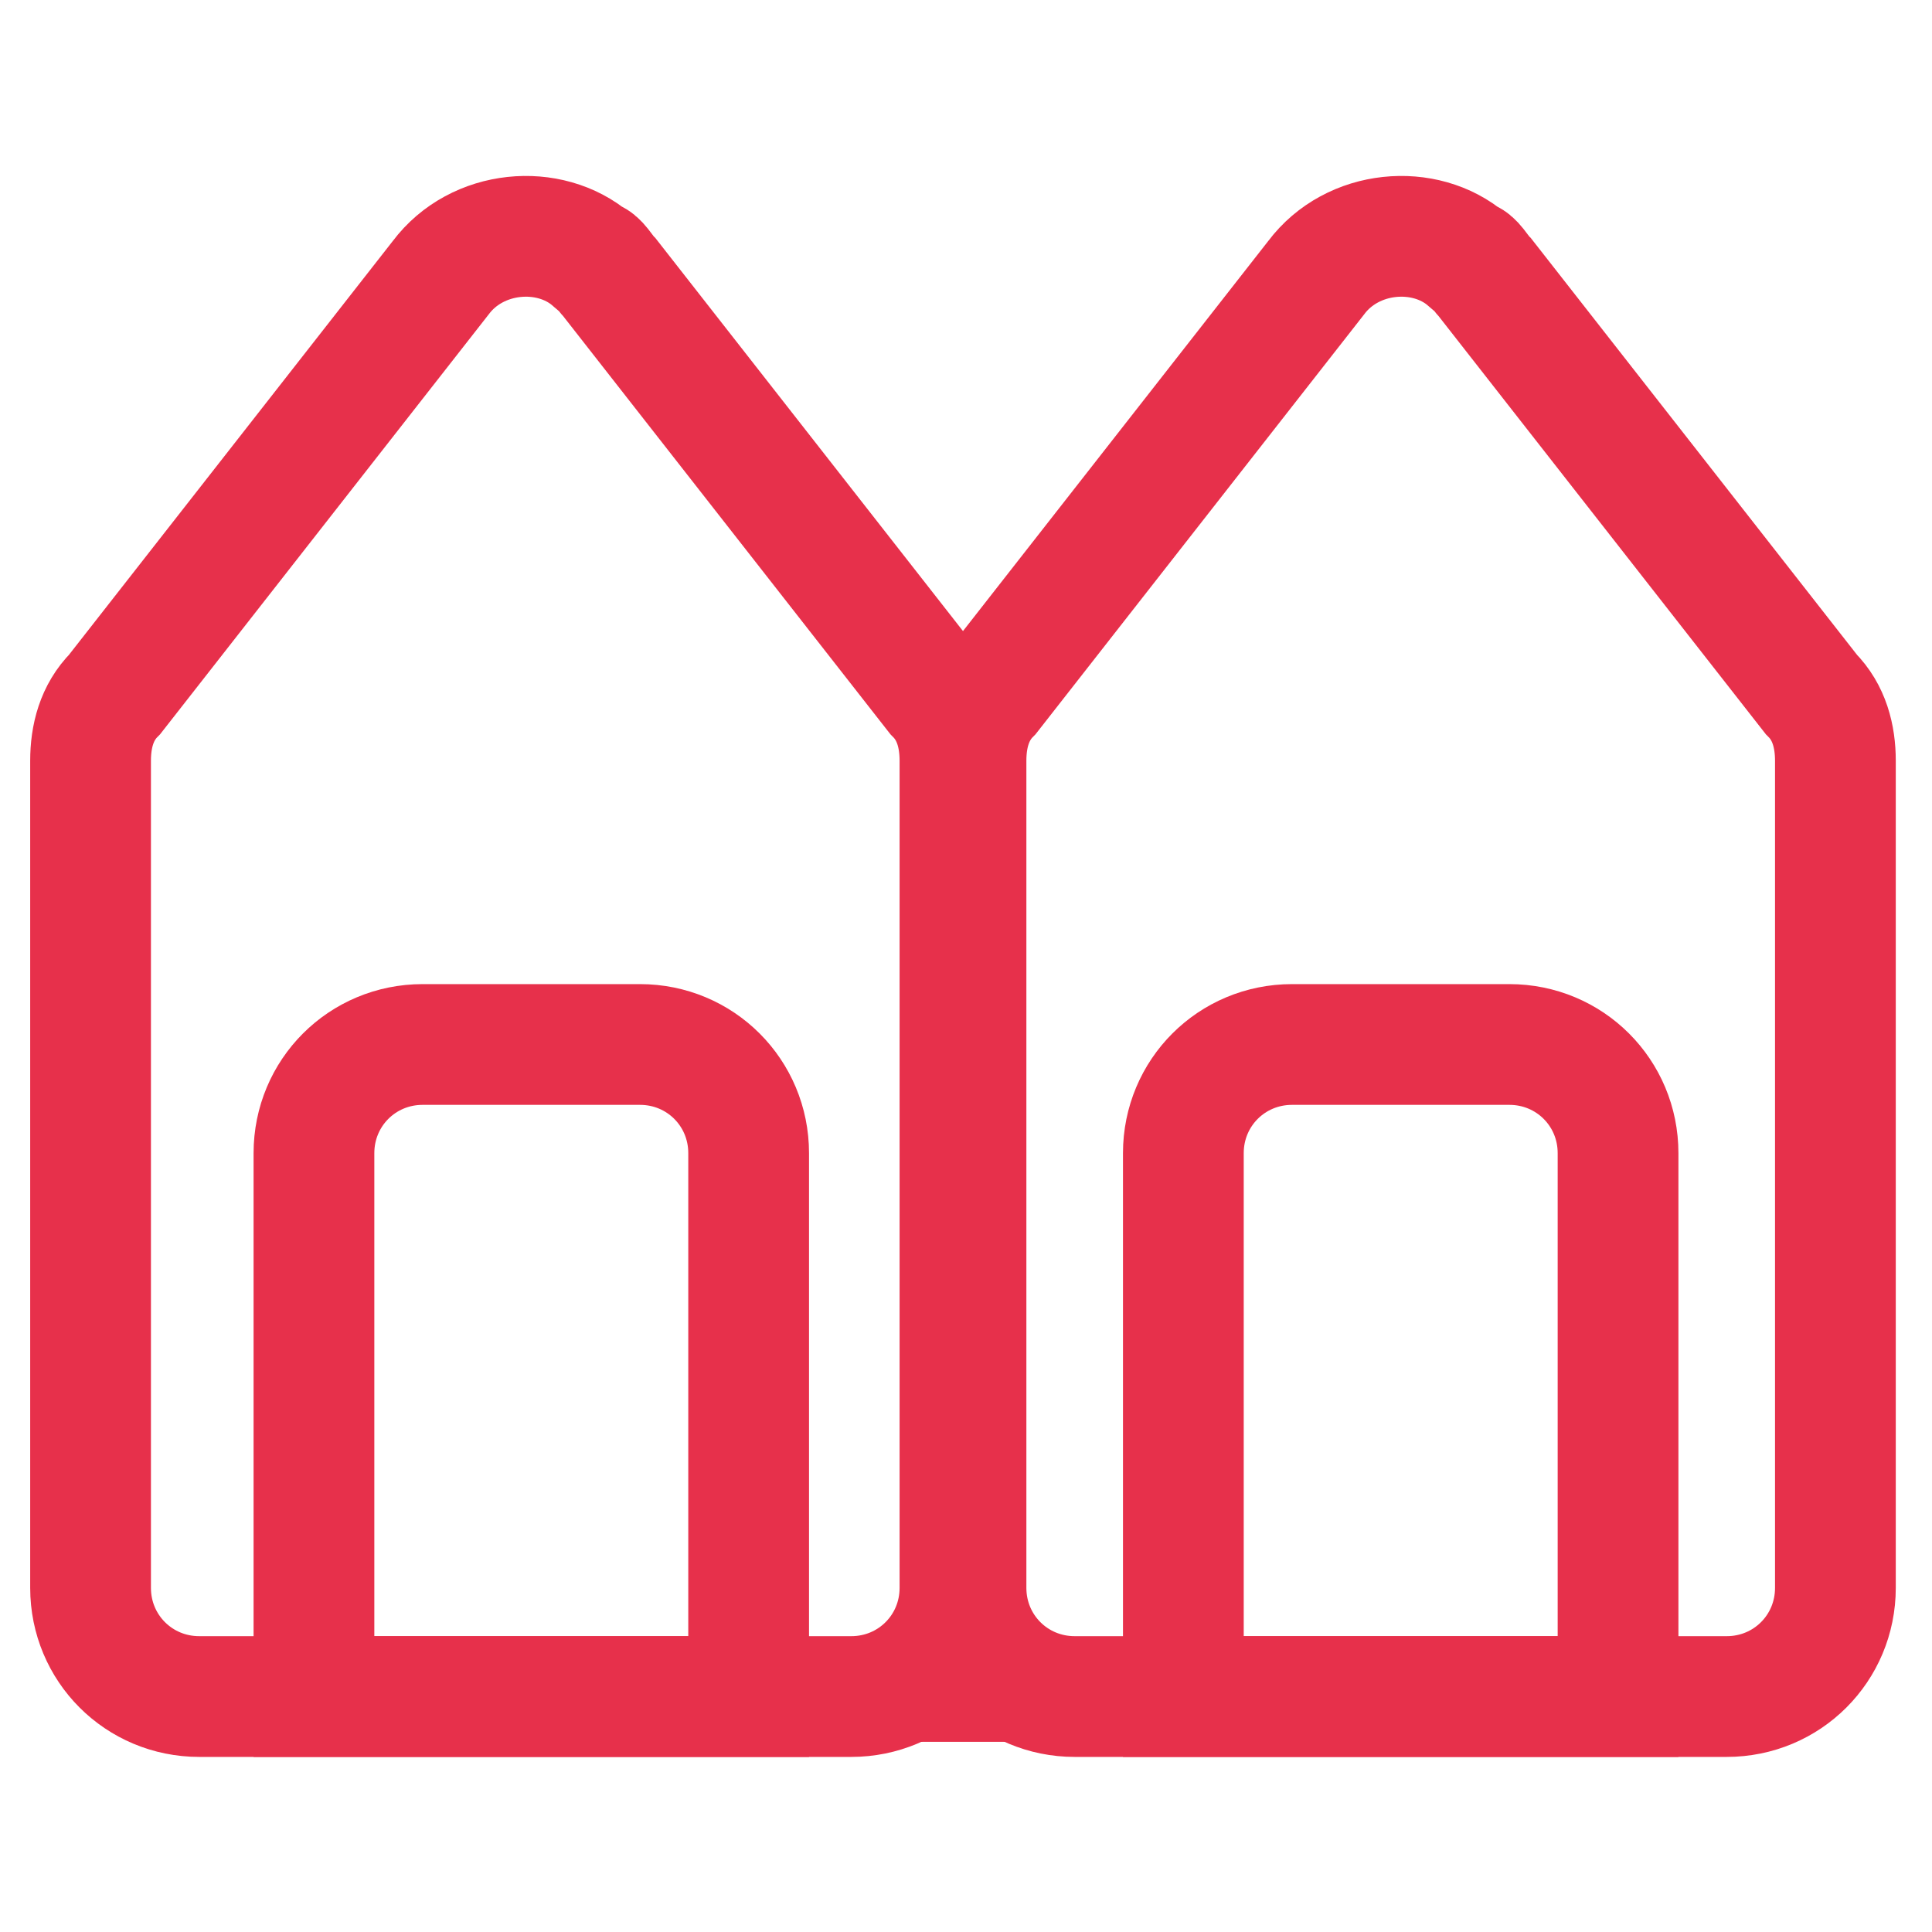 <?xml version="1.0" encoding="UTF-8"?>
<svg xmlns="http://www.w3.org/2000/svg" version="1.1" viewBox="0 0 32 32">
  <defs>
    <style>
      .cls-1, .cls-2 {
        stroke-width: 2px;
      }

      .cls-1, .cls-2, .cls-3 {
        fill: none;
        stroke: #e7304b;
      }

      .cls-2 {
        stroke-linecap: round;
      }

      .cls-3 {
        stroke-width: 1.5px;
      }
    </style>
  </defs>
  <!-- Generator: Adobe Illustrator 28.6.0, SVG Export Plug-In . SVG Version: 1.2.0 Build 709)  -->
  <g>
    <g id="Layer_1">
      <g id="Layer_1-2" data-name="Layer_1">
        <path class="cls-2" d="M1.5,26.3v-13.7c0-.4.1-.8.4-1.1l5.4-6.9c.6-.8,1.8-.9,2.5-.3.1,0,.2.2.3.3l5.4,6.9c.3.3.4.7.4,1.1v13.7c0,1-.8,1.8-1.8,1.8H3.3c-1,0-1.8-.8-1.8-1.8h0ZM16,26.3v-13.7c0-.4.1-.8.4-1.1l5.4-6.9c.6-.8,1.8-.9,2.5-.3.1,0,.2.2.3.3l5.4,6.9c.3.3.4.7.4,1.1v13.7c0,1-.8,1.8-1.8,1.8h-10.8c-1,0-1.8-.8-1.8-1.8h0Z"/>
        <path class="cls-1" d="M5.2,19.1c0-1,.8-1.8,1.8-1.8h3.6c1,0,1.8.8,1.8,1.8v9h-7.2v-9ZM19.6,19.1c0-1,.8-1.8,1.8-1.8h3.6c1,0,1.8.8,1.8,1.8v9h-7.2v-9Z"/>
        <path class="cls-3" d="M3.3,28.1h25.3"/>
      </g>
    </g>
  </g>
</svg>